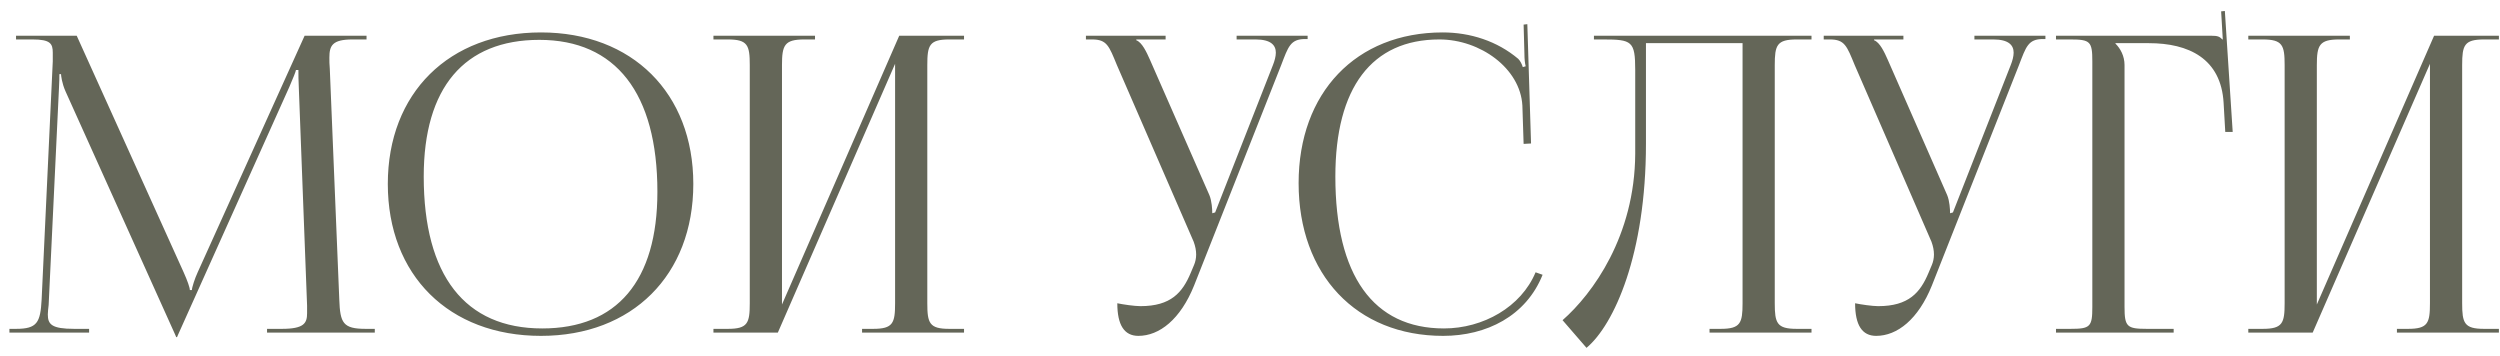 <?xml version="1.0" encoding="UTF-8"?> <svg xmlns="http://www.w3.org/2000/svg" width="218" height="31" viewBox="0 0 218 31" fill="none"> <path d="M0.822 29H7.77V28.676H6.474C4.494 28.676 4.17 28.28 4.17 27.416C4.17 27.2 4.206 26.912 4.242 26.588L5.142 7.688C5.178 7.04 5.178 6.788 5.178 6.464H5.322C5.322 6.572 5.394 7.256 5.718 7.976L15.258 29.144L15.366 29.396H15.438L15.546 29.144L25.23 7.58C25.554 6.824 25.806 6.212 25.806 6.104H26.022C26.022 6.5 26.022 7.04 26.058 7.688L26.778 26.66C26.778 26.912 26.778 27.128 26.778 27.308C26.778 28.172 26.526 28.676 24.582 28.676H23.286V29H32.682V28.676H31.89C29.91 28.676 29.658 28.172 29.586 26.12L28.758 5.996C28.722 5.636 28.722 5.312 28.722 5.024C28.722 3.98 28.974 3.44 30.738 3.44H31.962V3.116H26.562L17.238 23.744C16.986 24.284 16.734 25.076 16.734 25.292H16.554C16.554 25.076 16.338 24.464 16.014 23.744L6.69 3.116H1.398V3.44H2.838C4.386 3.44 4.602 3.8 4.602 4.592C4.602 4.844 4.602 5.096 4.602 5.348L3.63 26.12C3.522 28.136 3.234 28.676 1.398 28.676H0.822V29ZM47.173 29.288C55.129 29.288 60.457 23.996 60.457 16.04C60.457 8.12 55.129 2.828 47.173 2.828C39.145 2.828 33.817 8.12 33.817 16.04C33.817 23.996 39.145 29.288 47.173 29.288ZM47.281 28.64C40.549 28.64 36.949 24.032 36.949 15.392C36.949 7.652 40.477 3.476 47.029 3.476C53.689 3.476 57.325 8.12 57.325 16.724C57.325 24.5 53.797 28.64 47.281 28.64ZM62.212 29H67.829L78.052 5.564V26.444C78.052 28.172 77.873 28.676 76.144 28.676H75.172V29H84.064V28.676H82.769C81.04 28.676 80.861 28.172 80.861 26.444V5.672C80.861 3.944 81.04 3.44 82.769 3.44H84.064V3.116H78.412L68.189 26.552V5.672C68.189 3.944 68.404 3.44 70.132 3.44H71.069V3.116H62.212V3.44H63.472C65.201 3.44 65.38 3.944 65.38 5.672V26.444C65.38 28.172 65.201 28.676 63.472 28.676H62.212V29ZM97.429 26.444C97.429 28.352 98.041 29.288 99.265 29.288C101.101 29.288 102.937 27.848 104.125 24.896L111.721 5.672C112.333 4.088 112.513 3.404 113.809 3.404H114.025V3.116H107.833V3.44H109.489C110.821 3.44 111.253 3.944 111.253 4.592C111.253 4.916 111.145 5.312 111.001 5.672L105.961 18.524L105.709 18.596V18.524C105.709 18.308 105.673 17.516 105.457 17.012L100.273 5.204C99.985 4.556 99.589 3.692 99.085 3.512V3.44H101.641V3.116H94.693V3.44H95.233C96.529 3.44 96.709 4.016 97.393 5.672L104.089 21.08C104.233 21.476 104.305 21.836 104.305 22.196C104.305 22.52 104.233 22.844 104.125 23.096L103.837 23.78C103.117 25.508 102.109 26.696 99.445 26.696C98.941 26.696 97.933 26.552 97.429 26.444ZM113.239 15.968C113.239 23.96 118.279 29.288 125.839 29.288C129.619 29.288 133.075 27.56 134.515 23.96L133.903 23.744C132.643 26.768 129.331 28.64 125.911 28.64C119.755 28.64 116.443 24.032 116.443 15.392C116.443 7.652 119.611 3.44 125.515 3.44C129.079 3.44 132.571 5.96 132.751 9.2L132.859 12.548L133.507 12.512L133.183 2.108L132.859 2.144L132.931 4.736C132.931 5.132 132.967 5.492 133.039 5.78L132.787 5.852C132.715 5.6 132.571 5.312 132.391 5.132C130.555 3.584 128.215 2.828 125.803 2.828C118.243 2.828 113.239 8.084 113.239 15.968ZM138.991 3.116V3.44H139.783C142.303 3.44 142.591 3.584 142.591 6.104V13.412C142.555 20.576 138.883 25.616 136.255 27.92L138.343 30.332C140.755 28.316 143.527 22.16 143.527 12.548V3.764H151.951V26.444C151.951 28.172 151.771 28.676 150.043 28.676H149.071V29H157.963V28.676H156.667C154.939 28.676 154.759 28.172 154.759 26.444V5.672C154.759 3.944 154.939 3.44 156.667 3.44H157.963V3.116H151.951H142.087H138.991ZM161.765 26.444C161.765 28.352 162.377 29.288 163.601 29.288C165.437 29.288 167.273 27.848 168.461 24.896L176.057 5.672C176.669 4.088 176.849 3.404 178.145 3.404H178.361V3.116H172.169V3.44H173.825C175.157 3.44 175.589 3.944 175.589 4.592C175.589 4.916 175.481 5.312 175.337 5.672L170.297 18.524L170.045 18.596V18.524C170.045 18.308 170.009 17.516 169.793 17.012L164.609 5.204C164.321 4.556 163.925 3.692 163.421 3.512V3.44H165.977V3.116H159.029V3.44H159.569C160.865 3.44 161.045 4.016 161.729 5.672L168.425 21.08C168.569 21.476 168.641 21.836 168.641 22.196C168.641 22.52 168.569 22.844 168.461 23.096L168.173 23.78C167.453 25.508 166.445 26.696 163.781 26.696C163.277 26.696 162.269 26.552 161.765 26.444ZM179.283 29H189.543V28.676H187.203C185.475 28.676 185.259 28.496 185.259 26.768V5.672C185.259 4.88 184.899 4.232 184.467 3.8V3.764H187.383C190.839 3.764 193.683 5.096 193.899 8.984L194.043 11.504H194.691L194.007 0.956L193.683 0.992L193.827 3.44H193.791C193.539 3.188 193.395 3.116 192.819 3.116H179.283V3.44H180.543C182.271 3.44 182.451 3.62 182.451 5.348V26.768C182.451 28.496 182.271 28.676 180.543 28.676H179.283V29ZM196.052 29H201.668L211.892 5.564V26.444C211.892 28.172 211.712 28.676 209.984 28.676H209.012V29H217.904V28.676H216.608C214.88 28.676 214.7 28.172 214.7 26.444V5.672C214.7 3.944 214.88 3.44 216.608 3.44H217.904V3.116H212.252L202.028 26.552V5.672C202.028 3.944 202.244 3.44 203.972 3.44H204.908V3.116H196.052V3.44H197.312C199.04 3.44 199.22 3.944 199.22 5.672V26.444C199.22 28.172 199.04 28.676 197.312 28.676H196.052V29Z" fill="#646658"></path> </svg> 